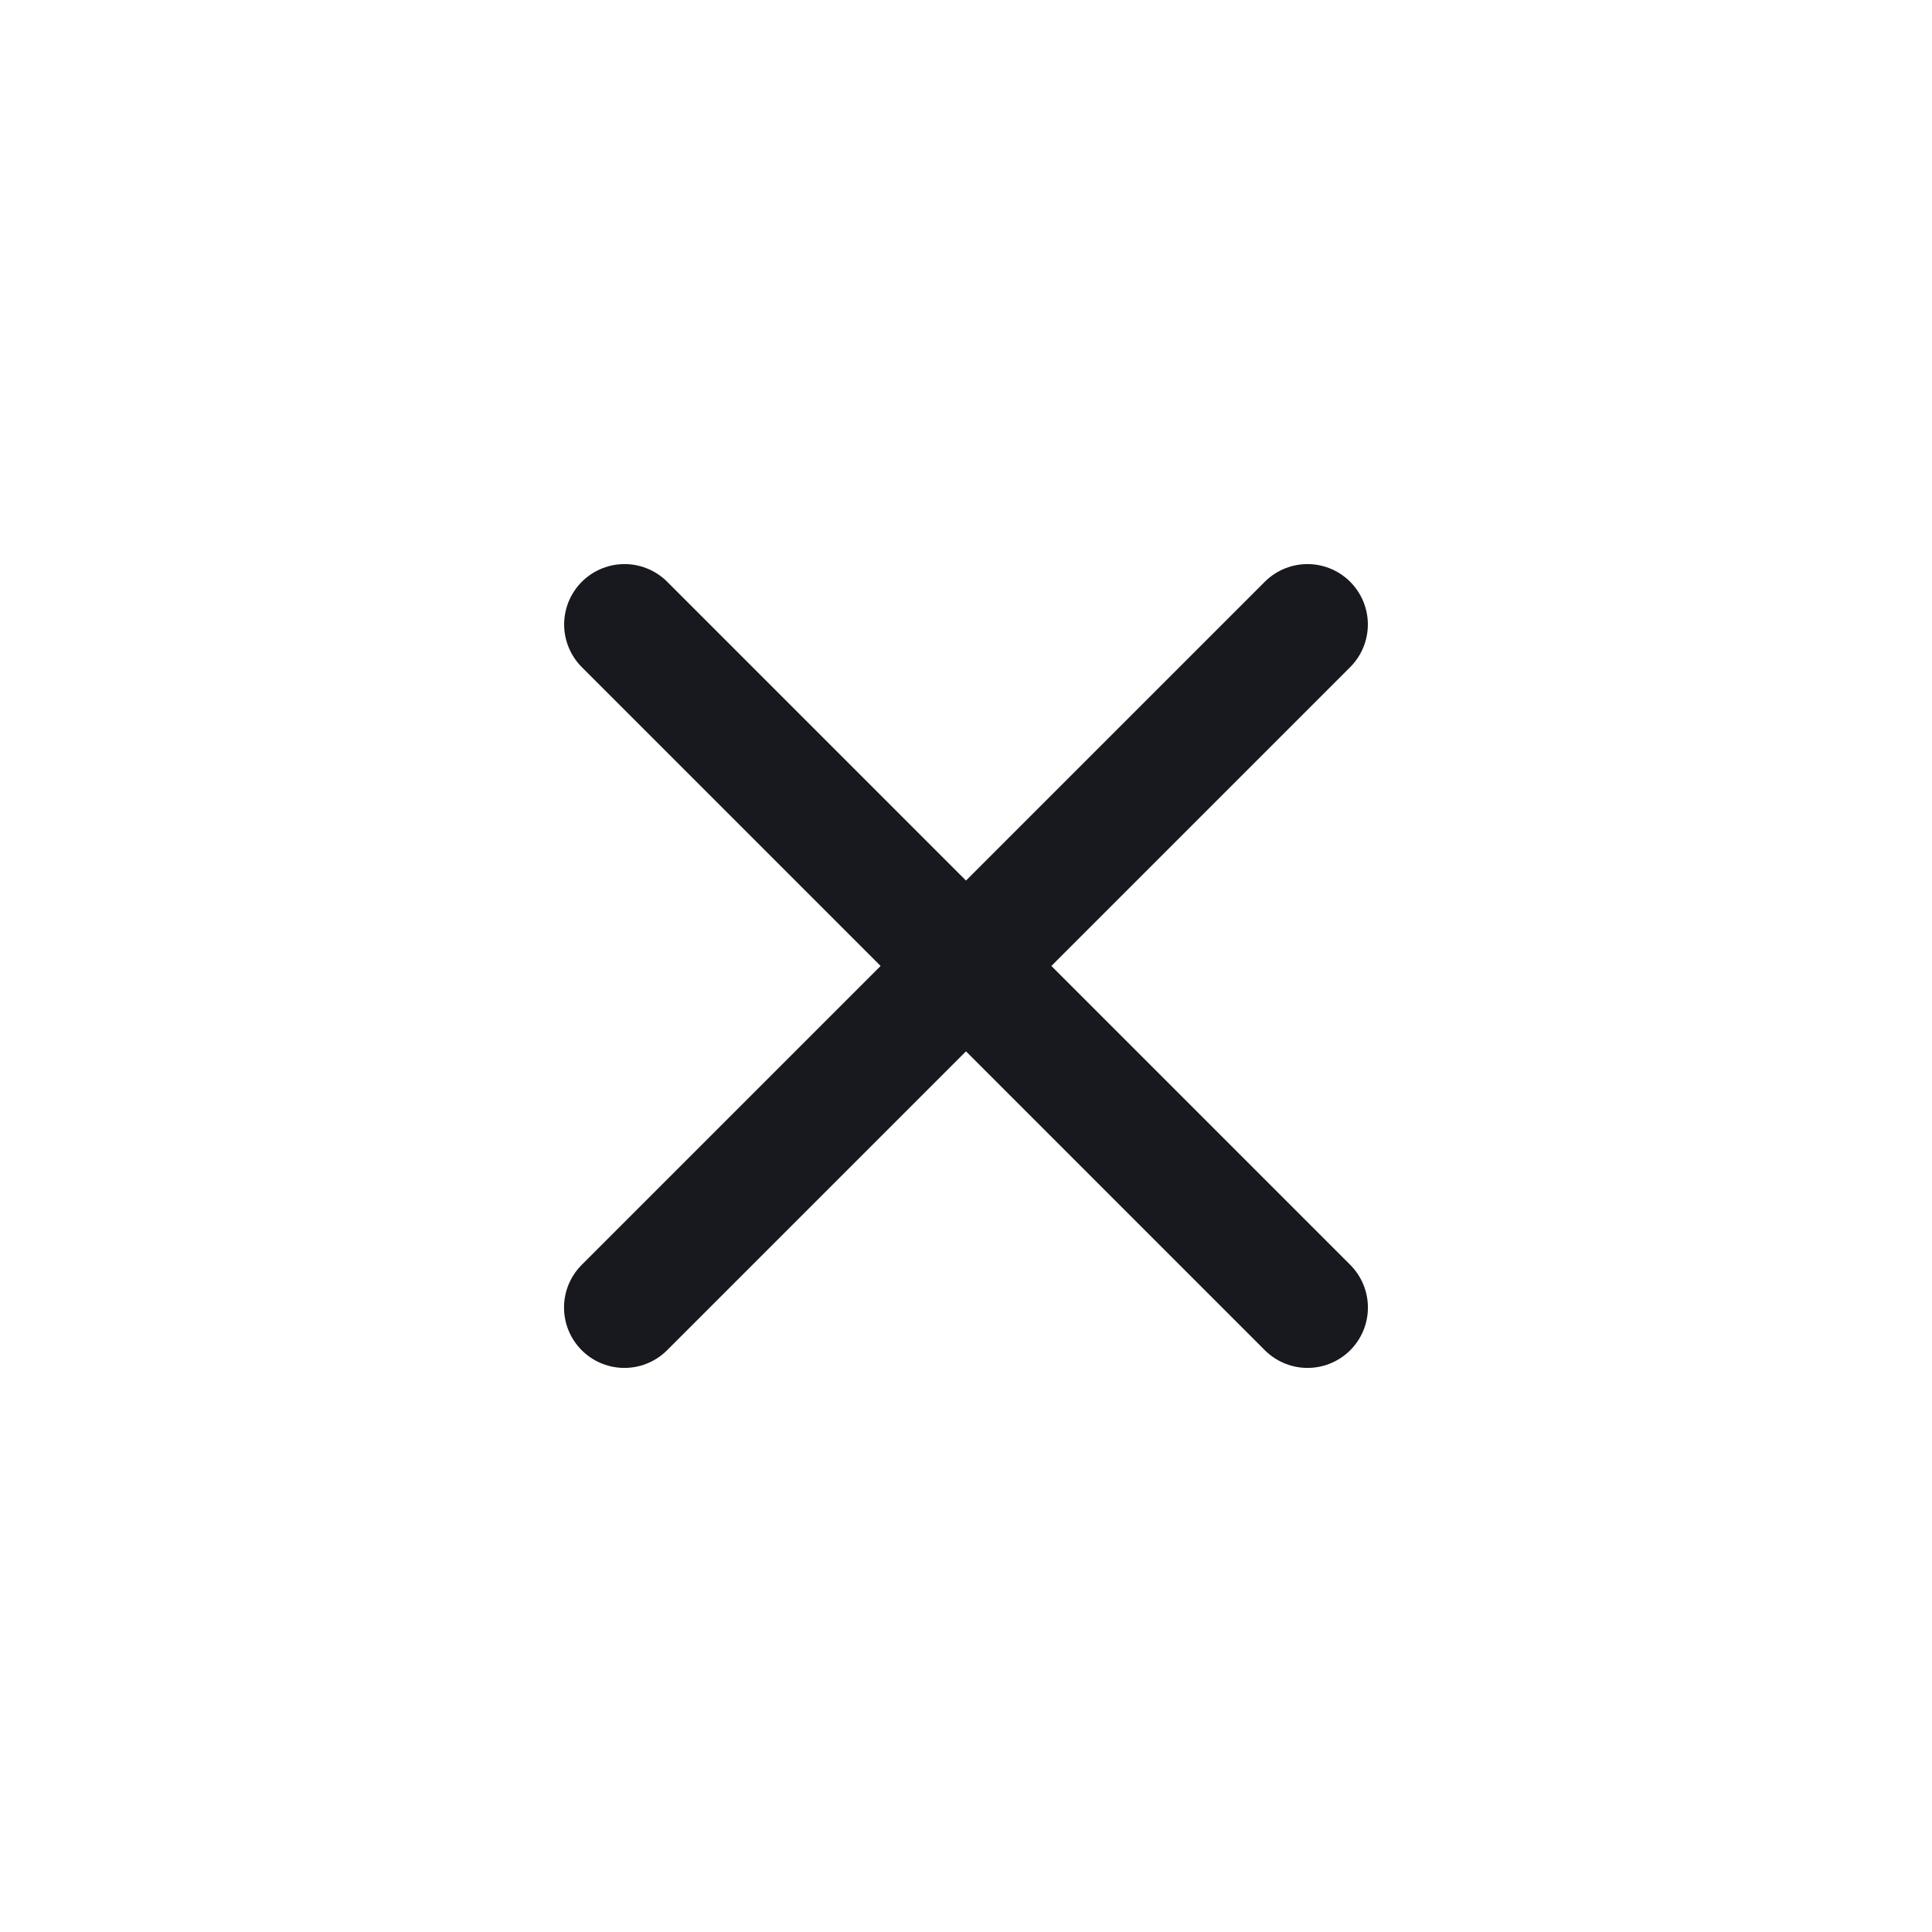 <svg width="32" height="32" viewBox="0 0 32 32" fill="none" xmlns="http://www.w3.org/2000/svg">
<path d="M10.344 10.343L21.657 21.657" stroke="#18191F" stroke-width="2" stroke-linecap="round" stroke-linejoin="round"/>
<path d="M10.342 21.657L21.656 10.343" stroke="#18191F" stroke-width="2" stroke-linecap="round" stroke-linejoin="round"/>
</svg>

